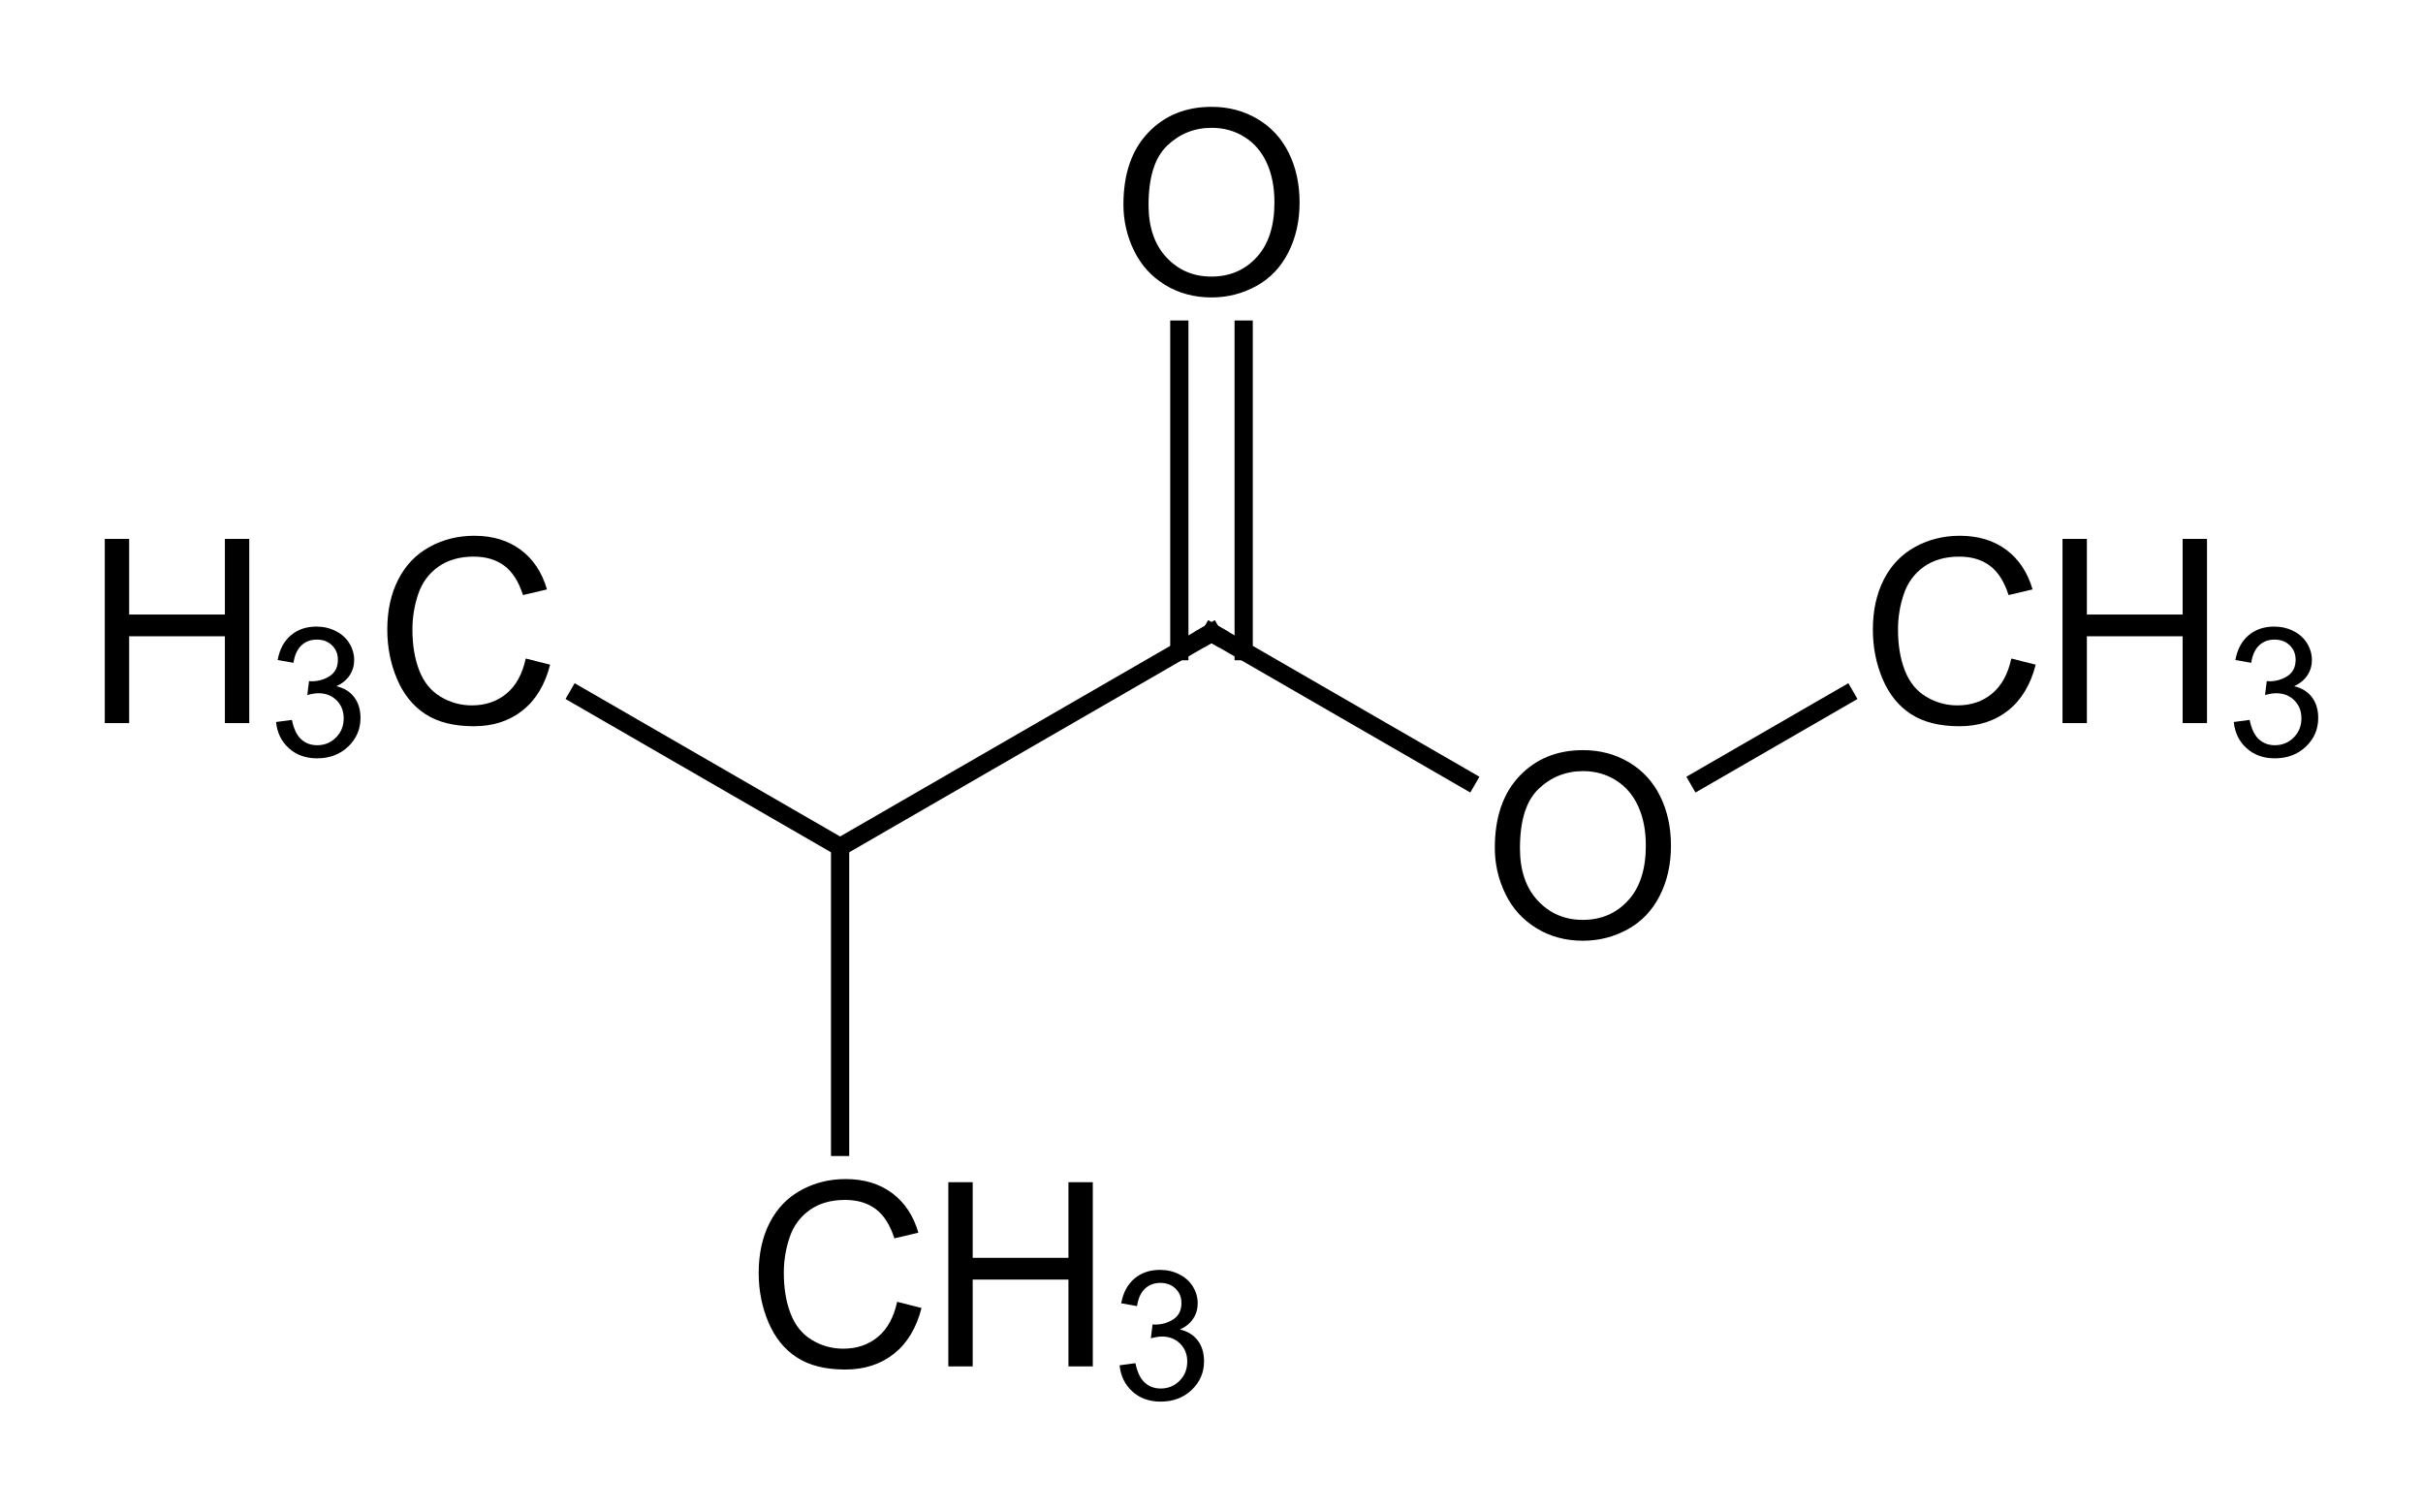<?xml version="1.0"?>
<!DOCTYPE svg PUBLIC '-//W3C//DTD SVG 1.0//EN'
          'http://www.w3.org/TR/2001/REC-SVG-20010904/DTD/svg10.dtd'>
<svg fill-opacity="1" xmlns:xlink="http://www.w3.org/1999/xlink" color-rendering="auto" color-interpolation="auto" text-rendering="auto" stroke="black" stroke-linecap="square" width="226" stroke-miterlimit="10" shape-rendering="auto" stroke-opacity="1" fill="black" stroke-dasharray="none" font-weight="normal" stroke-width="1" height="141" xmlns="http://www.w3.org/2000/svg" font-family="&apos;Dialog&apos;" font-style="normal" stroke-linejoin="miter" font-size="12" stroke-dashoffset="0" image-rendering="auto"
><!--Generated in ChemDoodle 8.1.0: PD94bWwgdmVyc2lvbj0iMS4wIiBlbmNvZGluZz0iVVRGLTgiPz4KPGQgZj0iczppY3htbCIgaWQ9IjEiIG12PSJzOjMuMy4wIiBwPSJzOkNoZW1Eb29kbGUiIHY9InM6OC4xLjAiPjxwIGIxMD0iYjp0cnVlIiBiMTA1PSJiOnRydWUiIGIxMDY9ImI6ZmFsc2UiIGIxMDc9ImI6ZmFsc2UiIGIxMDk9ImI6ZmFsc2UiIGIxMTA9ImI6ZmFsc2UiIGIxMTE9ImI6dHJ1ZSIgYjExMj0iYjp0cnVlIiBiMTE0PSJiOnRydWUiIGIxMTU9ImI6ZmFsc2UiIGIxMTY9ImI6dHJ1ZSIgYjExOD0iYjp0cnVlIiBiMTIxPSJiOnRydWUiIGIxMjk9ImI6ZmFsc2UiIGIxMzE9ImI6ZmFsc2UiIGIxMzI9ImI6ZmFsc2UiIGIxMzM9ImI6dHJ1ZSIgYjE0NT0iYjpmYWxzZSIgYjE0Nj0iYjp0cnVlIiBiMTQ3PSJiOnRydWUiIGIxNTI9ImI6ZmFsc2UiIGIxNTU9ImI6dHJ1ZSIgYjE2Nj0iYjp0cnVlIiBiMTY3PSJiOnRydWUiIGIxNzA9ImI6ZmFsc2UiIGIxNzE9ImI6dHJ1ZSIgYjE3Mz0iYjp0cnVlIiBiMTc5PSJiOnRydWUiIGIyMDE9ImI6ZmFsc2UiIGIyMTY9ImI6dHJ1ZSIgYjIyNj0iYjp0cnVlIiBiMjI3PSJiOmZhbHNlIiBiMjM9ImI6dHJ1ZSIgYjI0PSJiOnRydWUiIGIyNDU9ImI6dHJ1ZSIgYjI0Nj0iYjp0cnVlIiBiMjQ3PSJiOmZhbHNlIiBiMjQ4PSJiOmZhbHNlIiBiMzU9ImI6ZmFsc2UiIGI0MD0iYjpmYWxzZSIgYjQxPSJiOnRydWUiIGI0Mj0iYjpmYWxzZSIgYjkwPSJiOmZhbHNlIiBiOTM9ImI6dHJ1ZSIgYzEwPSJjOjEyOCwxMjgsMTI4IiBjMTE9ImM6MTI4LDAsMCIgYzEyPSJjOjI1NSwwLDAiIGMxOT0iYzowLDAsMCIgYzI9ImM6MCwwLDAiIGMzPSJjOjAsMCwwIiBjND0iYzowLDAsMCIgYzU9ImM6MjU1LDI1NSwyNTUiIGM2PSJjOjAsMCwwIiBjNz0iYzoyNTUsMjU1LDI1NSIgYzg9ImM6MCwwLDAiIGM5PSJjOjAsMCwwIiBmMT0iZjo0MC4wIiBmMTA9ImY6MTUuMCIgZjExPSJmOjAuNTIzNTk4OCIgZjEyPSJmOjUuMSIgZjEzPSJmOjQuMyIgZjE0PSJmOjEuMiIgZjE1PSJmOjAuMCIgZjE2PSJmOjYuMCIgZjE3PSJmOjQuMCIgZjE4PSJmOjYuMCIgZjE5PSJmOjAuMTA0NzE5NzYiIGYyPSJmOjEuNyIgZjIxPSJmOjMuMCIgZjIyPSJmOjUuMCIgZjIzPSJmOjAuMCIgZjI0PSJmOjEwLjAiIGYyNT0iZjoxLjAiIGYyOD0iZjoyLjUiIGYyOT0iZjoxLjAiIGYzPSJmOjAuNSIgZjMwPSJmOjAuMTUiIGYzMT0iZjowLjI0IiBmMzQ9ImY6Ni4wIiBmMzU9ImY6NS40OTc3ODciIGYzNj0iZjowLjciIGYzNz0iZjoxLjciIGYzOD0iZjozLjAiIGYzOT0iZjoxLjQiIGY0PSJmOjYuMCIgZjQwPSJmOjAuMCIgZjQxPSJmOjEuNyIgZjQyPSJmOjEwLjAiIGY0Mz0iZjoxMC4wIiBmNDQ9ImY6MC4yNjE3OTk0IiBmNDU9ImY6NS4wIiBmNDY9ImY6MS4wIiBmNDc9ImY6My4wIiBmNDg9ImY6MS4yIiBmNDk9ImY6MC4wIiBmNT0iZjowLjE1IiBmNTE9ImY6MjAuMCIgZjUyPSJmOjUuMCIgZjUzPSJmOjE1LjAiIGY1ND0iZjowLjM1IiBmNTU9ImY6MS4wIiBmNTY9ImY6MC41IiBmNTc9ImY6MS4wIiBmNTg9ImY6NS4wIiBmNTk9ImY6NC4wIiBmNj0iZjoxLjA0NzE5NzYiIGY2MT0iZjoyLjAiIGY2Mj0iZjoxOC4wIiBmNjM9ImY6My4wIiBmNjU9ImY6NS4wIiBmNz0iZjoxLjE2IiBmOD0iZjoxLjAiIGY5PSJmOjAuNyIgaTE1PSJpOjIiIGkxNj0iaTowIiBpMTc9Imk6MCIgaTI9Imk6MzY3NyIgaTIyPSJpOjIiIGkyNj0iaToxIiBpMjk9Imk6MSIgaTM9Imk6MjU5OSIgaTMwPSJpOjEiIGkzMz0iaTowIiBpMzc9Imk6MSIgaTQ9Imk6MzYiIGk0MD0iaToxIiBpNT0iaTozNiIgaTY9Imk6MzYiIGk3PSJpOjM2IiBpZD0iMiIgczIwPSJzOkJhc2ljIiBzMjI9InM6QW5nc3Ryb20iIHQxPSJ0OkFyaWFsLDAsMjQiLz48YW4gYT0iczpudWxsIiBjaT0iczpudWxsIiBjbj0iczpudWxsIiBjcz0iczpudWxsIiBkPSJzOm51bGwiIGlkPSIzIiBrPSJzOm51bGwiIHQ9InM6bnVsbCIvPjxjdCBpZD0iNCIvPjxmdCBpZD0iNSI+PF9mIHZhbHVlPSJBcmlhbCIvPjwvZnQ+PGEgYXQxPSJiOmZhbHNlIiBhdDI9ImI6ZmFsc2UiIGF0Mz0iZDowLjAiIGF0ND0iaTowIiBpZD0iNiIgbD0iczpDIiBwPSJwMzo0MTQuMCwxOTguMCwwLjAiLz48YSBhdDE9ImI6ZmFsc2UiIGF0Mj0iYjpmYWxzZSIgYXQzPSJkOjAuMCIgYXQ0PSJpOjAiIGlkPSI3IiBsPSJzOk8iIHA9InAzOjQxNC4wLDE1OC4wLDAuMCIvPjxhIGF0MT0iYjpmYWxzZSIgYXQyPSJiOmZhbHNlIiBhdDM9ImQ6MC4wIiBhdDQ9Imk6MCIgaWQ9IjgiIGw9InM6TyIgcD0icDM6NDQ4LjY0MTAyLDIxOC4wLDAuMCIvPjxhIGF0MT0iYjpmYWxzZSIgYXQyPSJiOmZhbHNlIiBhdDM9ImQ6MC4wIiBhdDQ9Imk6MCIgaWQ9IjkiIGw9InM6QyIgcD0icDM6Mzc5LjM1ODk4LDIxOC4wLDAuMCIvPjxhIGF0MT0iYjpmYWxzZSIgYXQyPSJiOmZhbHNlIiBhdDM9ImQ6MC4wIiBhdDQ9Imk6MCIgaWQ9IjEwIiBsPSJzOkMiIHA9InAzOjQ4My4yODIwNCwxOTguMCwwLjAiLz48YSBhdDE9ImI6ZmFsc2UiIGF0Mj0iYjpmYWxzZSIgYXQzPSJkOjAuMCIgYXQ0PSJpOjAiIGlkPSIxMSIgbD0iczpDIiBwPSJwMzozNDQuNzE3OTYsMTk4LjAsMC4wIi8+PGEgYXQxPSJiOmZhbHNlIiBhdDI9ImI6ZmFsc2UiIGF0Mz0iZDowLjAiIGF0ND0iaTowIiBpZD0iMTIiIGw9InM6QyIgcD0icDM6Mzc5LjM1ODk4LDI1OC4wLDAuMCIvPjxiIGExPSJpOjYiIGEyPSJpOjciIGJvMj0iYjpmYWxzZSIgYm8zPSJpOjIiIGlkPSIxMyIgdD0iczpEb3VibGUiIHpvPSJzOjAiLz48YiBhMT0iaTo2IiBhMj0iaTo4IiBibzI9ImI6ZmFsc2UiIGJvMz0iaToyIiBpZD0iMTQiIHQ9InM6U2luZ2xlIiB6bz0iczoyIi8+PGIgYTE9Imk6NiIgYTI9Imk6OSIgYm8yPSJiOmZhbHNlIiBibzM9Imk6MiIgaWQ9IjE1IiB0PSJzOlNpbmdsZSIgem89InM6MSIvPjxiIGExPSJpOjgiIGEyPSJpOjEwIiBibzI9ImI6ZmFsc2UiIGJvMz0iaToyIiBpZD0iMTYiIHQ9InM6U2luZ2xlIiB6bz0iczozIi8+PGIgYTE9Imk6OSIgYTI9Imk6MTEiIGJvMj0iYjpmYWxzZSIgYm8zPSJpOjIiIGlkPSIxNyIgdD0iczpTaW5nbGUiIHpvPSJzOjQiLz48YiBhMT0iaTo5IiBhMj0iaToxMiIgYm8yPSJiOmZhbHNlIiBibzM9Imk6MiIgaWQ9IjE4IiB0PSJzOlNpbmdsZSIgem89InM6NSIvPjwvZD4=--><defs id="genericDefs"
  /><g
  ><g stroke-linecap="butt" transform="translate(-301,-139)" text-rendering="geometricPrecision" color-rendering="optimizeQuality" image-rendering="optimizeQuality" color-interpolation="linearRGB" stroke-width="1.7"
    ><line y2="169.742" fill="none" x1="417" x2="417" y1="199.732"
      /><line y2="169.742" fill="none" x1="411" x2="411" y1="199.732"
      /><line y2="218" fill="none" x1="414" x2="379.359" y1="198"
      /><line y2="211.757" fill="none" x1="414" x2="437.828" y1="198"
      /><line y2="203.884" fill="none" x1="459.454" x2="473.09" y1="211.757"
      /><line y2="203.884" fill="none" x1="379.359" x2="354.91" y1="218"
      /><line y2="245.971" fill="none" x1="379.359" x2="379.359" y1="218"
      /><path fill="none" d="M413.567 198.25 L414 198 L414.433 198.25" stroke-miterlimit="5"
      /><path d="M405.785 158.082 Q405.785 153.805 408.082 151.385 Q410.379 148.965 414.012 148.965 Q416.391 148.965 418.301 150.102 Q420.211 151.238 421.213 153.272 Q422.215 155.305 422.215 157.883 Q422.215 160.496 421.16 162.559 Q420.106 164.621 418.172 165.682 Q416.238 166.742 414 166.742 Q411.574 166.742 409.664 165.57 Q407.754 164.398 406.769 162.371 Q405.785 160.344 405.785 158.082 ZM408.129 158.117 Q408.129 161.223 409.799 163.01 Q411.469 164.797 413.988 164.797 Q416.555 164.797 418.213 162.992 Q419.871 161.188 419.871 157.871 Q419.871 155.773 419.162 154.209 Q418.453 152.644 417.088 151.783 Q415.723 150.922 414.023 150.922 Q411.609 150.922 409.869 152.58 Q408.129 154.238 408.129 158.117 Z" stroke-miterlimit="5" stroke="none"
      /><path d="M440.426 218.082 Q440.426 213.805 442.723 211.385 Q445.02 208.965 448.653 208.965 Q451.032 208.965 452.942 210.102 Q454.852 211.238 455.854 213.272 Q456.856 215.305 456.856 217.883 Q456.856 220.496 455.801 222.559 Q454.747 224.621 452.813 225.682 Q450.879 226.742 448.641 226.742 Q446.215 226.742 444.305 225.57 Q442.395 224.398 441.411 222.371 Q440.426 220.344 440.426 218.082 ZM442.77 218.117 Q442.77 221.223 444.44 223.01 Q446.11 224.797 448.629 224.797 Q451.196 224.797 452.854 222.992 Q454.512 221.188 454.512 217.871 Q454.512 215.773 453.803 214.209 Q453.094 212.644 451.729 211.783 Q450.364 210.922 448.664 210.922 Q446.25 210.922 444.51 212.58 Q442.77 214.238 442.77 218.117 Z" stroke-miterlimit="5" stroke="none"
      /><path d="M488.602 200.42 L490.876 200.994 Q490.161 203.795 488.303 205.266 Q486.446 206.736 483.762 206.736 Q480.985 206.736 479.245 205.606 Q477.505 204.475 476.596 202.33 Q475.688 200.185 475.688 197.725 Q475.688 195.041 476.714 193.043 Q477.739 191.045 479.632 190.008 Q481.524 188.971 483.798 188.971 Q486.376 188.971 488.134 190.283 Q489.891 191.596 490.583 193.975 L488.344 194.502 Q487.747 192.627 486.61 191.772 Q485.473 190.916 483.751 190.916 Q481.77 190.916 480.44 191.865 Q479.11 192.815 478.571 194.414 Q478.032 196.014 478.032 197.713 Q478.032 199.904 478.671 201.539 Q479.309 203.174 480.657 203.982 Q482.005 204.791 483.575 204.791 Q485.485 204.791 486.809 203.69 Q488.134 202.588 488.602 200.42 Z" stroke-miterlimit="5" stroke="none"
      /><path d="M493.376 206.443 L493.376 189.264 L495.649 189.264 L495.649 196.318 L504.579 196.318 L504.579 189.264 L506.852 189.264 L506.852 206.443 L504.579 206.443 L504.579 198.346 L495.649 198.346 L495.649 206.443 Z" stroke-miterlimit="5" stroke="none"
      /><path d="M509.352 206.341 L510.829 206.144 Q511.083 207.399 511.694 207.953 Q512.306 208.507 513.183 208.507 Q514.225 208.507 514.943 207.785 Q515.66 207.063 515.66 205.997 Q515.66 204.98 514.996 204.319 Q514.332 203.659 513.306 203.659 Q512.888 203.659 512.264 203.823 L512.428 202.527 Q512.576 202.543 512.666 202.543 Q513.61 202.543 514.364 202.051 Q515.119 201.559 515.119 200.533 Q515.119 199.721 514.569 199.188 Q514.02 198.655 513.15 198.655 Q512.289 198.655 511.715 199.196 Q511.141 199.738 510.977 200.821 L509.5 200.558 Q509.771 199.073 510.731 198.257 Q511.69 197.441 513.118 197.441 Q514.102 197.441 514.931 197.863 Q515.759 198.286 516.198 199.016 Q516.637 199.746 516.637 200.566 Q516.637 201.346 516.218 201.985 Q515.8 202.625 514.98 203.003 Q516.046 203.249 516.637 204.024 Q517.227 204.799 517.227 205.964 Q517.227 207.539 516.079 208.634 Q514.931 209.729 513.175 209.729 Q511.592 209.729 510.546 208.786 Q509.5 207.842 509.352 206.341 Z" stroke-miterlimit="5" stroke="none"
      /><path d="M350.038 200.42 L352.312 200.994 Q351.597 203.795 349.739 205.266 Q347.882 206.736 345.198 206.736 Q342.421 206.736 340.681 205.606 Q338.941 204.475 338.032 202.33 Q337.124 200.185 337.124 197.725 Q337.124 195.041 338.15 193.043 Q339.175 191.045 341.068 190.008 Q342.96 188.971 345.234 188.971 Q347.812 188.971 349.57 190.283 Q351.327 191.596 352.019 193.975 L349.781 194.502 Q349.183 192.627 348.046 191.772 Q346.909 190.916 345.187 190.916 Q343.206 190.916 341.876 191.865 Q340.546 192.815 340.007 194.414 Q339.468 196.014 339.468 197.713 Q339.468 199.904 340.107 201.539 Q340.745 203.174 342.093 203.982 Q343.441 204.791 345.011 204.791 Q346.921 204.791 348.245 203.69 Q349.57 202.588 350.038 200.42 Z" stroke-miterlimit="5" stroke="none"
      /><path d="M310.773 206.443 L310.773 189.264 L313.046 189.264 L313.046 196.318 L321.976 196.318 L321.976 189.264 L324.249 189.264 L324.249 206.443 L321.976 206.443 L321.976 198.346 L313.046 198.346 L313.046 206.443 Z" stroke-miterlimit="5" stroke="none"
      /><path d="M326.749 206.341 L328.226 206.144 Q328.48 207.399 329.091 207.953 Q329.702 208.507 330.58 208.507 Q331.622 208.507 332.34 207.785 Q333.057 207.063 333.057 205.997 Q333.057 204.98 332.393 204.319 Q331.728 203.659 330.703 203.659 Q330.285 203.659 329.661 203.823 L329.825 202.527 Q329.973 202.543 330.063 202.543 Q331.007 202.543 331.761 202.051 Q332.516 201.559 332.516 200.533 Q332.516 199.721 331.966 199.188 Q331.417 198.655 330.547 198.655 Q329.686 198.655 329.112 199.196 Q328.538 199.738 328.373 200.821 L326.897 200.558 Q327.168 199.073 328.127 198.257 Q329.087 197.441 330.514 197.441 Q331.499 197.441 332.327 197.863 Q333.156 198.286 333.595 199.016 Q334.034 199.746 334.034 200.566 Q334.034 201.346 333.615 201.985 Q333.197 202.625 332.377 203.003 Q333.443 203.249 334.034 204.024 Q334.624 204.799 334.624 205.964 Q334.624 207.539 333.476 208.634 Q332.327 209.729 330.572 209.729 Q328.989 209.729 327.943 208.786 Q326.897 207.842 326.749 206.341 Z" stroke-miterlimit="5" stroke="none"
      /><path d="M384.679 260.42 L386.953 260.994 Q386.238 263.795 384.38 265.266 Q382.523 266.736 379.839 266.736 Q377.062 266.736 375.322 265.606 Q373.582 264.475 372.673 262.33 Q371.765 260.185 371.765 257.725 Q371.765 255.041 372.791 253.043 Q373.816 251.045 375.709 250.008 Q377.601 248.971 379.875 248.971 Q382.453 248.971 384.211 250.283 Q385.968 251.596 386.66 253.975 L384.421 254.502 Q383.824 252.627 382.687 251.772 Q381.55 250.916 379.828 250.916 Q377.847 250.916 376.517 251.865 Q375.187 252.815 374.648 254.414 Q374.109 256.014 374.109 257.713 Q374.109 259.904 374.748 261.539 Q375.386 263.174 376.734 263.982 Q378.082 264.791 379.652 264.791 Q381.562 264.791 382.886 263.69 Q384.211 262.588 384.679 260.42 Z" stroke-miterlimit="5" stroke="none"
      /><path d="M389.453 266.443 L389.453 249.264 L391.726 249.264 L391.726 256.318 L400.656 256.318 L400.656 249.264 L402.929 249.264 L402.929 266.443 L400.656 266.443 L400.656 258.346 L391.726 258.346 L391.726 266.443 Z" stroke-miterlimit="5" stroke="none"
      /><path d="M405.429 266.341 L406.906 266.144 Q407.16 267.399 407.771 267.953 Q408.382 268.507 409.26 268.507 Q410.302 268.507 411.02 267.785 Q411.738 267.063 411.738 265.997 Q411.738 264.98 411.073 264.319 Q410.409 263.659 409.383 263.659 Q408.965 263.659 408.341 263.823 L408.505 262.527 Q408.653 262.543 408.743 262.543 Q409.687 262.543 410.441 262.051 Q411.196 261.559 411.196 260.533 Q411.196 259.721 410.647 259.188 Q410.097 258.655 409.227 258.655 Q408.366 258.655 407.792 259.196 Q407.218 259.738 407.053 260.821 L405.577 260.558 Q405.848 259.073 406.807 258.257 Q407.767 257.441 409.195 257.441 Q410.179 257.441 411.007 257.863 Q411.836 258.286 412.275 259.016 Q412.714 259.746 412.714 260.566 Q412.714 261.346 412.295 261.985 Q411.877 262.625 411.057 263.003 Q412.123 263.249 412.714 264.024 Q413.304 264.799 413.304 265.964 Q413.304 267.539 412.156 268.634 Q411.007 269.729 409.252 269.729 Q407.669 269.729 406.623 268.786 Q405.577 267.842 405.429 266.341 Z" stroke-miterlimit="5" stroke="none"
    /></g
  ></g
></svg
>
